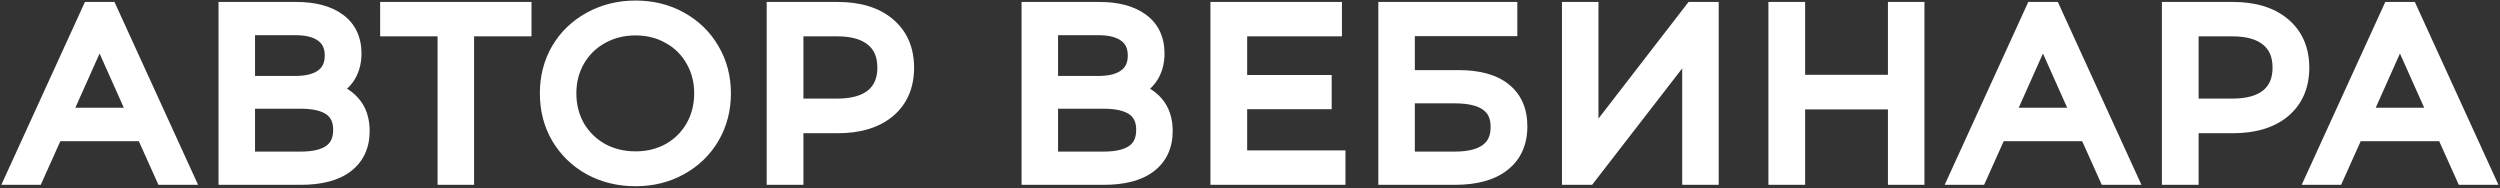 <?xml version="1.0" encoding="UTF-8"?> <svg xmlns="http://www.w3.org/2000/svg" width="771" height="58" viewBox="0 0 771 58" fill="none"><rect x="0" y="0" width="771" height="58" fill="#333333" stroke="none"/> <path d="M44.752 40.536H16.672L10.624 54H5.08L28.12 3.6H33.376L56.416 54H50.8L44.752 40.536ZM42.808 36.216L30.712 9.144L18.616 36.216H42.808ZM100.274 28.008C103.778 28.728 106.442 30.144 108.266 32.256C110.09 34.32 111.002 37.032 111.002 40.392C111.002 44.76 109.442 48.12 106.322 50.472C103.25 52.824 98.714 54 92.714 54H70.394V3.6H91.346C96.722 3.6 100.922 4.704 103.946 6.912C106.97 9.12 108.482 12.312 108.482 16.488C108.482 19.32 107.762 21.72 106.322 23.688C104.882 25.608 102.866 27.048 100.274 28.008ZM75.65 26.424H91.058C94.946 26.424 97.922 25.632 99.986 24.048C102.098 22.464 103.154 20.16 103.154 17.136C103.154 14.112 102.098 11.808 99.986 10.224C97.922 8.64 94.946 7.848 91.058 7.848H75.65V26.424ZM92.714 49.752C101.402 49.752 105.746 46.512 105.746 40.032C105.746 33.696 101.402 30.528 92.714 30.528H75.65V49.752H92.714ZM160.917 8.208H143.205V54H137.949V8.208H120.237V3.6H160.917V8.208ZM195.99 54.432C190.998 54.432 186.462 53.328 182.382 51.12C178.35 48.864 175.182 45.792 172.878 41.904C170.622 38.016 169.494 33.648 169.494 28.8C169.494 23.952 170.622 19.584 172.878 15.696C175.182 11.808 178.35 8.76 182.382 6.552C186.462 4.296 190.998 3.168 195.99 3.168C200.982 3.168 205.47 4.272 209.454 6.48C213.486 8.688 216.654 11.76 218.958 15.696C221.262 19.584 222.414 23.952 222.414 28.8C222.414 33.648 221.262 38.04 218.958 41.976C216.654 45.864 213.486 48.912 209.454 51.12C205.47 53.328 200.982 54.432 195.99 54.432ZM195.99 49.68C199.974 49.68 203.574 48.792 206.79 47.016C210.006 45.192 212.526 42.696 214.35 39.528C216.174 36.312 217.086 32.736 217.086 28.8C217.086 24.864 216.174 21.312 214.35 18.144C212.526 14.928 210.006 12.432 206.79 10.656C203.574 8.832 199.974 7.92 195.99 7.92C192.006 7.92 188.382 8.832 185.118 10.656C181.902 12.432 179.358 14.928 177.486 18.144C175.662 21.312 174.75 24.864 174.75 28.8C174.75 32.736 175.662 36.312 177.486 39.528C179.358 42.696 181.902 45.192 185.118 47.016C188.382 48.792 192.006 49.68 195.99 49.68ZM258.312 3.6C264.744 3.6 269.784 5.136 273.432 8.208C277.08 11.28 278.904 15.504 278.904 20.88C278.904 26.256 277.08 30.48 273.432 33.552C269.784 36.576 264.744 38.088 258.312 38.088H244.776V54H239.448V3.6H258.312ZM258.168 33.408C263.16 33.408 266.976 32.328 269.616 30.168C272.256 27.96 273.576 24.864 273.576 20.88C273.576 16.8 272.256 13.68 269.616 11.52C266.976 9.312 263.16 8.208 258.168 8.208H244.776V33.408H258.168ZM347.929 28.008C351.433 28.728 354.097 30.144 355.921 32.256C357.745 34.32 358.657 37.032 358.657 40.392C358.657 44.76 357.097 48.12 353.977 50.472C350.905 52.824 346.369 54 340.369 54H318.049V3.6H339.001C344.377 3.6 348.577 4.704 351.601 6.912C354.625 9.12 356.137 12.312 356.137 16.488C356.137 19.32 355.417 21.72 353.977 23.688C352.537 25.608 350.521 27.048 347.929 28.008ZM323.305 26.424H338.713C342.601 26.424 345.577 25.632 347.641 24.048C349.753 22.464 350.809 20.16 350.809 17.136C350.809 14.112 349.753 11.808 347.641 10.224C345.577 8.64 342.601 7.848 338.713 7.848H323.305V26.424ZM340.369 49.752C349.057 49.752 353.401 46.512 353.401 40.032C353.401 33.696 349.057 30.528 340.369 30.528H323.305V49.752H340.369ZM411.938 49.392V54H376.298V3.6H410.858V8.208H381.626V26.136H407.69V30.672H381.626V49.392H411.938ZM428.079 3.6H464.943V8.136H433.335V24.624H449.823C455.775 24.624 460.287 25.848 463.359 28.296C466.479 30.744 468.039 34.296 468.039 38.952C468.039 43.8 466.359 47.52 462.999 50.112C459.687 52.704 454.911 54 448.671 54H428.079V3.6ZM448.599 49.752C453.255 49.752 456.759 48.864 459.111 47.088C461.511 45.312 462.711 42.672 462.711 39.168C462.711 35.712 461.535 33.144 459.183 31.464C456.879 29.736 453.351 28.872 448.599 28.872H433.335V49.752H448.599ZM484.712 3.6H489.968V45.36L522.224 3.6H527.048V54H521.792V12.312L489.536 54H484.712V3.6ZM590.496 3.6V54H585.24V30.744H553.704V54H548.376V3.6H553.704V26.064H585.24V3.6H590.496ZM644.085 40.536H616.005L609.957 54H604.413L627.453 3.6H632.709L655.749 54H650.133L644.085 40.536ZM642.141 36.216L630.045 9.144L617.949 36.216H642.141ZM688.591 3.6C695.023 3.6 700.063 5.136 703.711 8.208C707.359 11.28 709.183 15.504 709.183 20.88C709.183 26.256 707.359 30.48 703.711 33.552C700.063 36.576 695.023 38.088 688.591 38.088H675.055V54H669.727V3.6H688.591ZM688.447 33.408C693.439 33.408 697.255 32.328 699.895 30.168C702.535 27.96 703.855 24.864 703.855 20.88C703.855 16.8 702.535 13.68 699.895 11.52C697.255 9.312 693.439 8.208 688.447 8.208H675.055V33.408H688.447ZM754.185 40.536H726.105L720.057 54H714.513L737.553 3.6H742.809L765.849 54H760.233L754.185 40.536ZM752.241 36.216L740.145 9.144L728.049 36.216H752.241Z" fill="#F6F6F6"></path> <path d="M44.752 40.536L47.489 39.307L46.693 37.536H44.752V40.536ZM16.672 40.536V37.536H14.731L13.935 39.307L16.672 40.536ZM10.624 54V57H12.565L13.361 55.229L10.624 54ZM5.08 54L2.352 52.753L0.41 57H5.08V54ZM28.12 3.6V0.6H26.193L25.392 2.353L28.12 3.6ZM33.376 3.6L36.104 2.353L35.303 0.6H33.376V3.6ZM56.416 54V57H61.086L59.144 52.753L56.416 54ZM50.8 54L48.063 55.229L48.859 57H50.8V54ZM42.808 36.216V39.216H47.434L45.547 34.992L42.808 36.216ZM30.712 9.144L33.451 7.92L30.712 1.79L27.973 7.92L30.712 9.144ZM18.616 36.216L15.877 34.992L13.99 39.216H18.616V36.216ZM44.752 37.536H16.672V43.536H44.752V37.536ZM13.935 39.307L7.887 52.771L13.361 55.229L19.409 41.765L13.935 39.307ZM10.624 51H5.08V57H10.624V51ZM7.808 55.247L30.848 4.847L25.392 2.353L2.352 52.753L7.808 55.247ZM28.12 6.6H33.376V0.6H28.12V6.6ZM30.648 4.847L53.688 55.247L59.144 52.753L36.104 2.353L30.648 4.847ZM56.416 51H50.8V57H56.416V51ZM53.537 52.771L47.489 39.307L42.015 41.765L48.063 55.229L53.537 52.771ZM45.547 34.992L33.451 7.92L27.973 10.368L40.069 37.44L45.547 34.992ZM27.973 7.92L15.877 34.992L21.355 37.44L33.451 10.368L27.973 7.92ZM18.616 39.216H42.808V33.216H18.616V39.216ZM100.274 28.008L99.232 25.195L89.4 28.836L99.67 30.947L100.274 28.008ZM108.266 32.256L105.996 34.217L106.007 34.23L106.018 34.243L108.266 32.256ZM106.322 50.472L104.516 48.076L104.507 48.083L104.498 48.09L106.322 50.472ZM70.394 54H67.394V57H70.394V54ZM70.394 3.6V0.6H67.394V3.6H70.394ZM103.946 6.912L105.715 4.489L105.715 4.489L103.946 6.912ZM106.322 23.688L108.722 25.488L108.733 25.474L108.743 25.459L106.322 23.688ZM75.65 26.424H72.65V29.424H75.65V26.424ZM99.986 24.048L98.186 21.648L98.173 21.658L98.16 21.668L99.986 24.048ZM99.986 10.224L98.16 12.604L98.173 12.614L98.186 12.624L99.986 10.224ZM75.65 7.848V4.848H72.65V7.848H75.65ZM75.65 30.528V27.528H72.65V30.528H75.65ZM75.65 49.752H72.65V52.752H75.65V49.752ZM99.67 30.947C102.711 31.571 104.713 32.732 105.996 34.217L110.537 30.295C108.171 27.556 104.846 25.885 100.878 25.069L99.67 30.947ZM106.018 34.243C107.257 35.644 108.002 37.596 108.002 40.392H114.002C114.002 36.468 112.924 32.996 110.514 30.269L106.018 34.243ZM108.002 40.392C108.002 43.946 106.788 46.364 104.516 48.076L108.128 52.868C112.096 49.876 114.002 45.574 114.002 40.392H108.002ZM104.498 48.09C102.168 49.874 98.396 51 92.714 51V57C99.032 57 104.332 55.774 108.146 52.854L104.498 48.09ZM92.714 51H70.394V57H92.714V51ZM73.394 54V3.6H67.394V54H73.394ZM70.394 6.6H91.346V0.6H70.394V6.6ZM91.346 6.6C96.353 6.6 99.847 7.634 102.177 9.335L105.715 4.489C101.997 1.774 97.091 0.6 91.346 0.6V6.6ZM102.177 9.335C104.33 10.907 105.482 13.142 105.482 16.488H111.482C111.482 11.482 109.61 7.333 105.715 4.489L102.177 9.335ZM105.482 16.488C105.482 18.79 104.907 20.542 103.901 21.916L108.743 25.459C110.618 22.898 111.482 19.851 111.482 16.488H105.482ZM103.922 21.888C102.878 23.28 101.368 24.404 99.232 25.195L101.316 30.821C104.365 29.692 106.886 27.936 108.722 25.488L103.922 21.888ZM75.65 29.424H91.058V23.424H75.65V29.424ZM91.058 29.424C95.295 29.424 99.022 28.57 101.813 26.428L98.16 21.668C96.822 22.694 94.597 23.424 91.058 23.424V29.424ZM101.786 26.448C104.771 24.21 106.154 20.948 106.154 17.136H100.154C100.154 19.372 99.426 20.718 98.186 21.648L101.786 26.448ZM106.154 17.136C106.154 13.324 104.771 10.062 101.786 7.824L98.186 12.624C99.426 13.554 100.154 14.9 100.154 17.136H106.154ZM101.813 7.844C99.022 5.702 95.295 4.848 91.058 4.848V10.848C94.597 10.848 96.822 11.578 98.16 12.604L101.813 7.844ZM91.058 4.848H75.65V10.848H91.058V4.848ZM72.65 7.848V26.424H78.65V7.848H72.65ZM92.714 52.752C97.344 52.752 101.363 51.904 104.282 49.727C107.366 47.426 108.746 44.01 108.746 40.032H102.746C102.746 42.534 101.954 43.978 100.695 44.917C99.27 45.98 96.772 46.752 92.714 46.752V52.752ZM108.746 40.032C108.746 36.1 107.347 32.734 104.256 30.48C101.341 28.354 97.334 27.528 92.714 27.528V33.528C96.782 33.528 99.291 34.286 100.72 35.328C101.973 36.242 102.746 37.628 102.746 40.032H108.746ZM92.714 27.528H75.65V33.528H92.714V27.528ZM72.65 30.528V49.752H78.65V30.528H72.65ZM75.65 52.752H92.714V46.752H75.65V52.752ZM160.917 8.208V11.208H163.917V8.208H160.917ZM143.205 8.208V5.208H140.205V8.208H143.205ZM143.205 54V57H146.205V54H143.205ZM137.949 54H134.949V57H137.949V54ZM137.949 8.208H140.949V5.208H137.949V8.208ZM120.237 8.208H117.237V11.208H120.237V8.208ZM120.237 3.6V0.6H117.237V3.6H120.237ZM160.917 3.6H163.917V0.6H160.917V3.6ZM160.917 5.208H143.205V11.208H160.917V5.208ZM140.205 8.208V54H146.205V8.208H140.205ZM143.205 51H137.949V57H143.205V51ZM140.949 54V8.208H134.949V54H140.949ZM137.949 5.208H120.237V11.208H137.949V5.208ZM123.237 8.208V3.6H117.237V8.208H123.237ZM120.237 6.6H160.917V0.6H120.237V6.6ZM157.917 3.6V8.208H163.917V3.6H157.917ZM182.382 51.12L180.917 53.738L180.935 53.748L180.954 53.758L182.382 51.12ZM172.878 41.904L170.283 43.41L170.29 43.422L170.297 43.433L172.878 41.904ZM172.878 15.696L170.297 14.167L170.29 14.178L170.283 14.19L172.878 15.696ZM182.382 6.552L183.823 9.183L183.833 9.177L182.382 6.552ZM209.454 6.48L207.999 9.104L208.006 9.108L208.013 9.111L209.454 6.48ZM218.958 15.696L216.369 17.212L216.373 17.218L216.377 17.225L218.958 15.696ZM218.958 41.976L221.539 43.505L221.543 43.498L221.547 43.492L218.958 41.976ZM209.454 51.12L208.013 48.489L208.006 48.492L207.999 48.496L209.454 51.12ZM206.79 47.016L208.24 49.642L208.255 49.634L208.27 49.626L206.79 47.016ZM214.35 39.528L216.95 41.025L216.954 41.017L216.959 41.008L214.35 39.528ZM214.35 18.144L211.74 19.624L211.745 19.633L211.75 19.641L214.35 18.144ZM206.79 10.656L205.31 13.265L205.325 13.274L205.339 13.282L206.79 10.656ZM185.118 10.656L186.568 13.282L186.575 13.278L186.581 13.275L185.118 10.656ZM177.486 18.144L174.893 16.635L174.889 16.641L174.886 16.647L177.486 18.144ZM177.486 39.528L174.876 41.008L174.889 41.031L174.903 41.054L177.486 39.528ZM185.118 47.016L183.638 49.626L183.661 49.639L183.684 49.651L185.118 47.016ZM195.99 51.432C191.457 51.432 187.418 50.434 183.81 48.482L180.954 53.758C185.505 56.222 190.538 57.432 195.99 57.432V51.432ZM183.847 48.502C180.265 46.498 177.487 43.797 175.459 40.375L170.297 43.433C172.877 47.787 176.434 51.23 180.917 53.738L183.847 48.502ZM175.473 40.398C173.503 37.004 172.494 33.162 172.494 28.8H166.494C166.494 34.134 167.741 39.029 170.283 43.41L175.473 40.398ZM172.494 28.8C172.494 24.438 173.503 20.596 175.473 17.202L170.283 14.19C167.741 18.572 166.494 23.466 166.494 28.8H172.494ZM175.459 17.225C177.483 13.809 180.254 11.137 183.823 9.183L180.941 3.921C176.445 6.382 172.88 9.807 170.297 14.167L175.459 17.225ZM183.833 9.177C187.438 7.184 191.468 6.168 195.99 6.168V0.168C190.527 0.168 185.486 1.408 180.93 3.927L183.833 9.177ZM195.99 6.168C200.523 6.168 204.502 7.166 207.999 9.104L210.908 3.856C206.437 1.378 201.44 0.168 195.99 0.168V6.168ZM208.013 9.111C211.572 11.06 214.342 13.748 216.369 17.212L221.547 14.181C218.966 9.771 215.399 6.316 210.895 3.849L208.013 9.111ZM216.377 17.225C218.386 20.617 219.414 24.45 219.414 28.8H225.414C225.414 23.454 224.137 18.551 221.539 14.167L216.377 17.225ZM219.414 28.8C219.414 33.15 218.386 37.013 216.369 40.461L221.547 43.492C224.137 39.067 225.414 34.146 225.414 28.8H219.414ZM216.377 40.447C214.352 43.863 211.581 46.535 208.013 48.489L210.895 53.751C215.39 51.289 218.955 47.865 221.539 43.505L216.377 40.447ZM207.999 48.496C204.502 50.434 200.523 51.432 195.99 51.432V57.432C201.44 57.432 206.437 56.222 210.908 53.744L207.999 48.496ZM195.99 52.68C200.437 52.68 204.543 51.684 208.24 49.642L205.339 44.39C202.604 45.9 199.51 46.68 195.99 46.68V52.68ZM208.27 49.626C211.946 47.54 214.855 44.663 216.95 41.025L211.75 38.031C210.196 40.729 208.065 42.844 205.31 44.407L208.27 49.626ZM216.959 41.008C219.056 37.312 220.086 33.22 220.086 28.8H214.086C214.086 32.252 213.292 35.312 211.74 38.048L216.959 41.008ZM220.086 28.8C220.086 24.38 219.056 20.305 216.95 16.647L211.75 19.641C213.292 22.319 214.086 25.348 214.086 28.8H220.086ZM216.959 16.664C214.864 12.97 211.944 10.075 208.24 8.03L205.339 13.282C208.067 14.789 210.188 16.887 211.74 19.624L216.959 16.664ZM208.27 8.046C204.568 5.947 200.451 4.92 195.99 4.92V10.92C199.496 10.92 202.58 11.717 205.31 13.265L208.27 8.046ZM195.99 4.92C191.528 4.92 187.395 5.947 183.654 8.037L186.581 13.275C189.369 11.717 192.483 10.92 195.99 10.92V4.92ZM183.667 8.03C179.97 10.072 177.034 12.956 174.893 16.635L180.078 19.653C181.681 16.9 183.833 14.792 186.568 13.282L183.667 8.03ZM174.886 16.647C172.78 20.305 171.75 24.38 171.75 28.8H177.75C177.75 25.348 178.544 22.319 180.086 19.641L174.886 16.647ZM171.75 28.8C171.75 33.22 172.78 37.312 174.876 41.008L180.095 38.048C178.544 35.312 177.75 32.252 177.75 28.8H171.75ZM174.903 41.054C177.043 44.676 179.968 47.544 183.638 49.626L186.598 44.407C183.835 42.84 181.673 40.716 180.068 38.002L174.903 41.054ZM183.684 49.651C187.419 51.684 191.542 52.68 195.99 52.68V46.68C192.469 46.68 189.344 45.9 186.552 44.381L183.684 49.651ZM273.432 8.208L275.364 5.913L275.364 5.913L273.432 8.208ZM273.432 33.552L275.346 35.862L275.355 35.854L275.364 35.847L273.432 33.552ZM244.776 38.088V35.088H241.776V38.088H244.776ZM244.776 54V57H247.776V54H244.776ZM239.448 54H236.448V57H239.448V54ZM239.448 3.6V0.6H236.448V3.6H239.448ZM269.616 30.168L271.516 32.49L271.528 32.48L271.541 32.469L269.616 30.168ZM269.616 11.52L267.691 13.821L267.704 13.832L267.716 13.842L269.616 11.52ZM244.776 8.208V5.208H241.776V8.208H244.776ZM244.776 33.408H241.776V36.408H244.776V33.408ZM258.312 6.6C264.284 6.6 268.555 8.024 271.499 10.503L275.364 5.913C271.012 2.248 265.204 0.6 258.312 0.6V6.6ZM271.499 10.503C274.38 12.928 275.904 16.262 275.904 20.88H281.904C281.904 14.745 279.78 9.632 275.364 5.913L271.499 10.503ZM275.904 20.88C275.904 25.497 274.38 28.832 271.499 31.257L275.364 35.847C279.78 32.128 281.904 27.015 281.904 20.88H275.904ZM271.517 31.242C268.573 33.683 264.294 35.088 258.312 35.088V41.088C265.193 41.088 270.995 39.469 275.346 35.862L271.517 31.242ZM258.312 35.088H244.776V41.088H258.312V35.088ZM241.776 38.088V54H247.776V38.088H241.776ZM244.776 51H239.448V57H244.776V51ZM242.448 54V3.6H236.448V54H242.448ZM239.448 6.6H258.312V0.6H239.448V6.6ZM258.168 36.408C263.541 36.408 268.14 35.252 271.516 32.49L267.716 27.846C265.812 29.404 262.779 30.408 258.168 30.408V36.408ZM271.541 32.469C274.973 29.598 276.576 25.596 276.576 20.88H270.576C270.576 24.132 269.538 26.322 267.691 27.867L271.541 32.469ZM276.576 20.88C276.576 16.096 274.99 12.041 271.516 9.198L267.716 13.842C269.521 15.319 270.576 17.504 270.576 20.88H276.576ZM271.541 9.219C268.163 6.394 263.554 5.208 258.168 5.208V11.208C262.766 11.208 265.788 12.23 267.691 13.821L271.541 9.219ZM258.168 5.208H244.776V11.208H258.168V5.208ZM241.776 8.208V33.408H247.776V8.208H241.776ZM244.776 36.408H258.168V30.408H244.776V36.408ZM347.929 28.008L346.887 25.195L337.055 28.836L347.325 30.947L347.929 28.008ZM355.921 32.256L353.65 34.217L353.662 34.23L353.673 34.243L355.921 32.256ZM353.977 50.472L352.171 48.076L352.162 48.083L352.153 48.09L353.977 50.472ZM318.049 54H315.049V57H318.049V54ZM318.049 3.6V0.6H315.049V3.6H318.049ZM351.601 6.912L353.37 4.489L353.37 4.489L351.601 6.912ZM353.977 23.688L356.377 25.488L356.387 25.474L356.398 25.459L353.977 23.688ZM323.305 26.424H320.305V29.424H323.305V26.424ZM347.641 24.048L345.841 21.648L345.828 21.658L345.814 21.668L347.641 24.048ZM347.641 10.224L345.814 12.604L345.828 12.614L345.841 12.624L347.641 10.224ZM323.305 7.848V4.848H320.305V7.848H323.305ZM323.305 30.528V27.528H320.305V30.528H323.305ZM323.305 49.752H320.305V52.752H323.305V49.752ZM347.325 30.947C350.365 31.571 352.368 32.732 353.65 34.217L358.191 30.295C355.826 27.556 352.5 25.885 348.533 25.069L347.325 30.947ZM353.673 34.243C354.911 35.644 355.657 37.596 355.657 40.392H361.657C361.657 36.468 360.578 32.996 358.169 30.269L353.673 34.243ZM355.657 40.392C355.657 43.946 354.443 46.364 352.171 48.076L355.783 52.868C359.751 49.876 361.657 45.574 361.657 40.392H355.657ZM352.153 48.09C349.823 49.874 346.051 51 340.369 51V57C346.687 57 351.987 55.774 355.801 52.854L352.153 48.09ZM340.369 51H318.049V57H340.369V51ZM321.049 54V3.6H315.049V54H321.049ZM318.049 6.6H339.001V0.6H318.049V6.6ZM339.001 6.6C344.008 6.6 347.502 7.634 349.832 9.335L353.37 4.489C349.652 1.774 344.746 0.6 339.001 0.6V6.6ZM349.832 9.335C351.985 10.907 353.137 13.142 353.137 16.488H359.137C359.137 11.482 357.265 7.333 353.37 4.489L349.832 9.335ZM353.137 16.488C353.137 18.79 352.561 20.542 351.556 21.916L356.398 25.459C358.272 22.898 359.137 19.851 359.137 16.488H353.137ZM351.577 21.888C350.533 23.28 349.022 24.404 346.887 25.195L348.971 30.821C352.019 29.692 354.541 27.936 356.377 25.488L351.577 21.888ZM323.305 29.424H338.713V23.424H323.305V29.424ZM338.713 29.424C342.95 29.424 346.677 28.57 349.467 26.428L345.814 21.668C344.477 22.694 342.252 23.424 338.713 23.424V29.424ZM349.441 26.448C352.425 24.21 353.809 20.948 353.809 17.136H347.809C347.809 19.372 347.08 20.718 345.841 21.648L349.441 26.448ZM353.809 17.136C353.809 13.324 352.425 10.062 349.441 7.824L345.841 12.624C347.08 13.554 347.809 14.9 347.809 17.136H353.809ZM349.467 7.844C346.677 5.702 342.95 4.848 338.713 4.848V10.848C342.252 10.848 344.477 11.578 345.814 12.604L349.467 7.844ZM338.713 4.848H323.305V10.848H338.713V4.848ZM320.305 7.848V26.424H326.305V7.848H320.305ZM340.369 52.752C344.999 52.752 349.017 51.904 351.936 49.727C355.021 47.426 356.401 44.01 356.401 40.032H350.401C350.401 42.534 349.609 43.978 348.349 44.917C346.924 45.98 344.427 46.752 340.369 46.752V52.752ZM356.401 40.032C356.401 36.1 355.002 32.734 351.911 30.48C348.996 28.354 344.988 27.528 340.369 27.528V33.528C344.437 33.528 346.946 34.286 348.375 35.328C349.628 36.242 350.401 37.628 350.401 40.032H356.401ZM340.369 27.528H323.305V33.528H340.369V27.528ZM320.305 30.528V49.752H326.305V30.528H320.305ZM323.305 52.752H340.369V46.752H323.305V52.752ZM411.938 49.392H414.938V46.392H411.938V49.392ZM411.938 54V57H414.938V54H411.938ZM376.298 54H373.298V57H376.298V54ZM376.298 3.6V0.6H373.298V3.6H376.298ZM410.858 3.6H413.858V0.6H410.858V3.6ZM410.858 8.208V11.208H413.858V8.208H410.858ZM381.626 8.208V5.208H378.626V8.208H381.626ZM381.626 26.136H378.626V29.136H381.626V26.136ZM407.69 26.136H410.69V23.136H407.69V26.136ZM407.69 30.672V33.672H410.69V30.672H407.69ZM381.626 30.672V27.672H378.626V30.672H381.626ZM381.626 49.392H378.626V52.392H381.626V49.392ZM408.938 49.392V54H414.938V49.392H408.938ZM411.938 51H376.298V57H411.938V51ZM379.298 54V3.6H373.298V54H379.298ZM376.298 6.6H410.858V0.6H376.298V6.6ZM407.858 3.6V8.208H413.858V3.6H407.858ZM410.858 5.208H381.626V11.208H410.858V5.208ZM378.626 8.208V26.136H384.626V8.208H378.626ZM381.626 29.136H407.69V23.136H381.626V29.136ZM404.69 26.136V30.672H410.69V26.136H404.69ZM407.69 27.672H381.626V33.672H407.69V27.672ZM378.626 30.672V49.392H384.626V30.672H378.626ZM381.626 52.392H411.938V46.392H381.626V52.392ZM428.079 3.6V0.6H425.079V3.6H428.079ZM464.943 3.6H467.943V0.6H464.943V3.6ZM464.943 8.136V11.136H467.943V8.136H464.943ZM433.335 8.136V5.136H430.335V8.136H433.335ZM433.335 24.624H430.335V27.624H433.335V24.624ZM463.359 28.296L461.49 30.642L461.499 30.649L461.508 30.656L463.359 28.296ZM462.999 50.112L461.167 47.737L461.159 47.743L461.151 47.749L462.999 50.112ZM428.079 54H425.079V57H428.079V54ZM459.111 47.088L457.327 44.676L457.315 44.685L457.304 44.694L459.111 47.088ZM459.183 31.464L457.383 33.864L457.411 33.885L457.44 33.905L459.183 31.464ZM433.335 28.872V25.872H430.335V28.872H433.335ZM433.335 49.752H430.335V52.752H433.335V49.752ZM428.079 6.6H464.943V0.6H428.079V6.6ZM461.943 3.6V8.136H467.943V3.6H461.943ZM464.943 5.136H433.335V11.136H464.943V5.136ZM430.335 8.136V24.624H436.335V8.136H430.335ZM433.335 27.624H449.823V21.624H433.335V27.624ZM449.823 27.624C455.43 27.624 459.162 28.787 461.49 30.642L465.229 25.95C461.413 22.909 456.121 21.624 449.823 21.624V27.624ZM461.508 30.656C463.772 32.433 465.039 35.037 465.039 38.952H471.039C471.039 33.555 469.187 29.055 465.211 25.936L461.508 30.656ZM465.039 38.952C465.039 43.02 463.679 45.799 461.167 47.737L464.832 52.487C469.04 49.241 471.039 44.58 471.039 38.952H465.039ZM461.151 47.749C458.568 49.771 454.552 51 448.671 51V57C455.271 57 460.807 55.637 464.848 52.474L461.151 47.749ZM448.671 51H428.079V57H448.671V51ZM431.079 54V3.6H425.079V54H431.079ZM448.599 52.752C453.555 52.752 457.822 51.821 460.919 49.482L457.304 44.694C455.697 45.907 452.955 46.752 448.599 46.752V52.752ZM460.896 49.499C464.2 47.055 465.711 43.436 465.711 39.168H459.711C459.711 41.908 458.823 43.569 457.327 44.676L460.896 49.499ZM465.711 39.168C465.711 34.958 464.228 31.38 460.927 29.023L457.44 33.905C458.843 34.908 459.711 36.466 459.711 39.168H465.711ZM460.983 29.064C457.919 26.766 453.615 25.872 448.599 25.872V31.872C453.088 31.872 455.84 32.706 457.383 33.864L460.983 29.064ZM448.599 25.872H433.335V31.872H448.599V25.872ZM430.335 28.872V49.752H436.335V28.872H430.335ZM433.335 52.752H448.599V46.752H433.335V52.752ZM484.712 3.6V0.6H481.712V3.6H484.712ZM489.968 3.6H492.968V0.6H489.968V3.6ZM489.968 45.36H486.968V54.152L492.342 47.194L489.968 45.36ZM522.224 3.6V0.6H520.75L519.85 1.766L522.224 3.6ZM527.048 3.6H530.048V0.6H527.048V3.6ZM527.048 54V57H530.048V54H527.048ZM521.792 54H518.792V57H521.792V54ZM521.792 12.312H524.792V3.532L519.419 10.476L521.792 12.312ZM489.536 54V57H491.008L491.909 55.836L489.536 54ZM484.712 54H481.712V57H484.712V54ZM484.712 6.6H489.968V0.6H484.712V6.6ZM486.968 3.6V45.36H492.968V3.6H486.968ZM492.342 47.194L524.598 5.434L519.85 1.766L487.594 43.526L492.342 47.194ZM522.224 6.6H527.048V0.6H522.224V6.6ZM524.048 3.6V54H530.048V3.6H524.048ZM527.048 51H521.792V57H527.048V51ZM524.792 54V12.312H518.792V54H524.792ZM519.419 10.476L487.163 52.164L491.909 55.836L524.165 14.148L519.419 10.476ZM489.536 51H484.712V57H489.536V51ZM487.712 54V3.6H481.712V54H487.712ZM590.496 3.6H593.496V0.6H590.496V3.6ZM590.496 54V57H593.496V54H590.496ZM585.24 54H582.24V57H585.24V54ZM585.24 30.744H588.24V27.744H585.24V30.744ZM553.704 30.744V27.744H550.704V30.744H553.704ZM553.704 54V57H556.704V54H553.704ZM548.376 54H545.376V57H548.376V54ZM548.376 3.6V0.6H545.376V3.6H548.376ZM553.704 3.6H556.704V0.6H553.704V3.6ZM553.704 26.064H550.704V29.064H553.704V26.064ZM585.24 26.064V29.064H588.24V26.064H585.24ZM585.24 3.6V0.6H582.24V3.6H585.24ZM587.496 3.6V54H593.496V3.6H587.496ZM590.496 51H585.24V57H590.496V51ZM588.24 54V30.744H582.24V54H588.24ZM585.24 27.744H553.704V33.744H585.24V27.744ZM550.704 30.744V54H556.704V30.744H550.704ZM553.704 51H548.376V57H553.704V51ZM551.376 54V3.6H545.376V54H551.376ZM548.376 6.6H553.704V0.6H548.376V6.6ZM550.704 3.6V26.064H556.704V3.6H550.704ZM553.704 29.064H585.24V23.064H553.704V29.064ZM588.24 26.064V3.6H582.24V26.064H588.24ZM585.24 6.6H590.496V0.6H585.24V6.6ZM644.085 40.536L646.821 39.307L646.026 37.536H644.085V40.536ZM616.005 40.536V37.536H614.063L613.268 39.307L616.005 40.536ZM609.957 54V57H611.898L612.693 55.229L609.957 54ZM604.413 54L601.684 52.753L599.742 57H604.413V54ZM627.453 3.6V0.6H625.525L624.724 2.353L627.453 3.6ZM632.709 3.6L635.437 2.353L634.636 0.6H632.709V3.6ZM655.749 54V57H660.419L658.477 52.753L655.749 54ZM650.133 54L647.396 55.229L648.191 57H650.133V54ZM642.141 36.216V39.216H646.767L644.88 34.992L642.141 36.216ZM630.045 9.144L632.784 7.92L630.045 1.79L627.305 7.92L630.045 9.144ZM617.949 36.216L615.209 34.992L613.322 39.216H617.949V36.216ZM644.085 37.536H616.005V43.536H644.085V37.536ZM613.268 39.307L607.22 52.771L612.693 55.229L618.741 41.765L613.268 39.307ZM609.957 51H604.413V57H609.957V51ZM607.141 55.247L630.181 4.847L624.724 2.353L601.684 52.753L607.141 55.247ZM627.453 6.6H632.709V0.6H627.453V6.6ZM629.98 4.847L653.02 55.247L658.477 52.753L635.437 2.353L629.98 4.847ZM655.749 51H650.133V57H655.749V51ZM652.869 52.771L646.821 39.307L641.348 41.765L647.396 55.229L652.869 52.771ZM644.88 34.992L632.784 7.92L627.305 10.368L639.401 37.44L644.88 34.992ZM627.305 7.92L615.209 34.992L620.688 37.44L632.784 10.368L627.305 7.92ZM617.949 39.216H642.141V33.216H617.949V39.216ZM703.711 8.208L705.643 5.913L705.643 5.913L703.711 8.208ZM703.711 33.552L705.625 35.862L705.634 35.854L705.643 35.847L703.711 33.552ZM675.055 38.088V35.088H672.055V38.088H675.055ZM675.055 54V57H678.055V54H675.055ZM669.727 54H666.727V57H669.727V54ZM669.727 3.6V0.6H666.727V3.6H669.727ZM699.895 30.168L701.794 32.49L701.807 32.48L701.819 32.469L699.895 30.168ZM699.895 11.52L697.97 13.821L697.982 13.832L697.995 13.842L699.895 11.52ZM675.055 8.208V5.208H672.055V8.208H675.055ZM675.055 33.408H672.055V36.408H675.055V33.408ZM688.591 6.6C694.563 6.6 698.834 8.024 701.778 10.503L705.643 5.913C701.291 2.248 695.482 0.6 688.591 0.6V6.6ZM701.778 10.503C704.658 12.928 706.183 16.262 706.183 20.88H712.183C712.183 14.745 710.059 9.632 705.643 5.913L701.778 10.503ZM706.183 20.88C706.183 25.497 704.658 28.832 701.778 31.257L705.643 35.847C710.059 32.128 712.183 27.015 712.183 20.88H706.183ZM701.796 31.242C698.851 33.683 694.573 35.088 688.591 35.088V41.088C695.472 41.088 701.274 39.469 705.625 35.862L701.796 31.242ZM688.591 35.088H675.055V41.088H688.591V35.088ZM672.055 38.088V54H678.055V38.088H672.055ZM675.055 51H669.727V57H675.055V51ZM672.727 54V3.6H666.727V54H672.727ZM669.727 6.6H688.591V0.6H669.727V6.6ZM688.447 36.408C693.82 36.408 698.419 35.252 701.794 32.49L697.995 27.846C696.09 29.404 693.057 30.408 688.447 30.408V36.408ZM701.819 32.469C705.252 29.598 706.855 25.596 706.855 20.88H700.855C700.855 24.132 699.817 26.322 697.97 27.867L701.819 32.469ZM706.855 20.88C706.855 16.096 705.269 12.041 701.794 9.198L697.995 13.842C699.8 15.319 700.855 17.504 700.855 20.88H706.855ZM701.819 9.219C698.442 6.394 693.833 5.208 688.447 5.208V11.208C693.044 11.208 696.067 12.23 697.97 13.821L701.819 9.219ZM688.447 5.208H675.055V11.208H688.447V5.208ZM672.055 8.208V33.408H678.055V8.208H672.055ZM675.055 36.408H688.447V30.408H675.055V36.408ZM754.185 40.536L756.922 39.307L756.127 37.536H754.185V40.536ZM726.105 40.536V37.536H724.164L723.369 39.307L726.105 40.536ZM720.057 54V57H721.999L722.794 55.229L720.057 54ZM714.513 54L711.785 52.753L709.843 57H714.513V54ZM737.553 3.6V0.6H735.626L734.825 2.353L737.553 3.6ZM742.809 3.6L745.538 2.353L744.737 0.6H742.809V3.6ZM765.849 54V57H770.519L768.578 52.753L765.849 54ZM760.233 54L757.497 55.229L758.292 57H760.233V54ZM752.241 36.216V39.216H756.868L754.98 34.992L752.241 36.216ZM740.145 9.144L742.884 7.92L740.145 1.79L737.406 7.92L740.145 9.144ZM728.049 36.216L725.31 34.992L723.423 39.216H728.049V36.216ZM754.185 37.536H726.105V43.536H754.185V37.536ZM723.369 39.307L717.321 52.771L722.794 55.229L728.842 41.765L723.369 39.307ZM720.057 51H714.513V57H720.057V51ZM717.242 55.247L740.282 4.847L734.825 2.353L711.785 52.753L717.242 55.247ZM737.553 6.6H742.809V0.6H737.553V6.6ZM740.081 4.847L763.121 55.247L768.578 52.753L745.538 2.353L740.081 4.847ZM765.849 51H760.233V57H765.849V51ZM762.97 52.771L756.922 39.307L751.449 41.765L757.497 55.229L762.97 52.771ZM754.98 34.992L742.884 7.92L737.406 10.368L749.502 37.44L754.98 34.992ZM737.406 7.92L725.31 34.992L730.788 37.44L742.884 10.368L737.406 7.92ZM728.049 39.216H752.241V33.216H728.049V39.216Z" fill="white"></path> </svg> 
